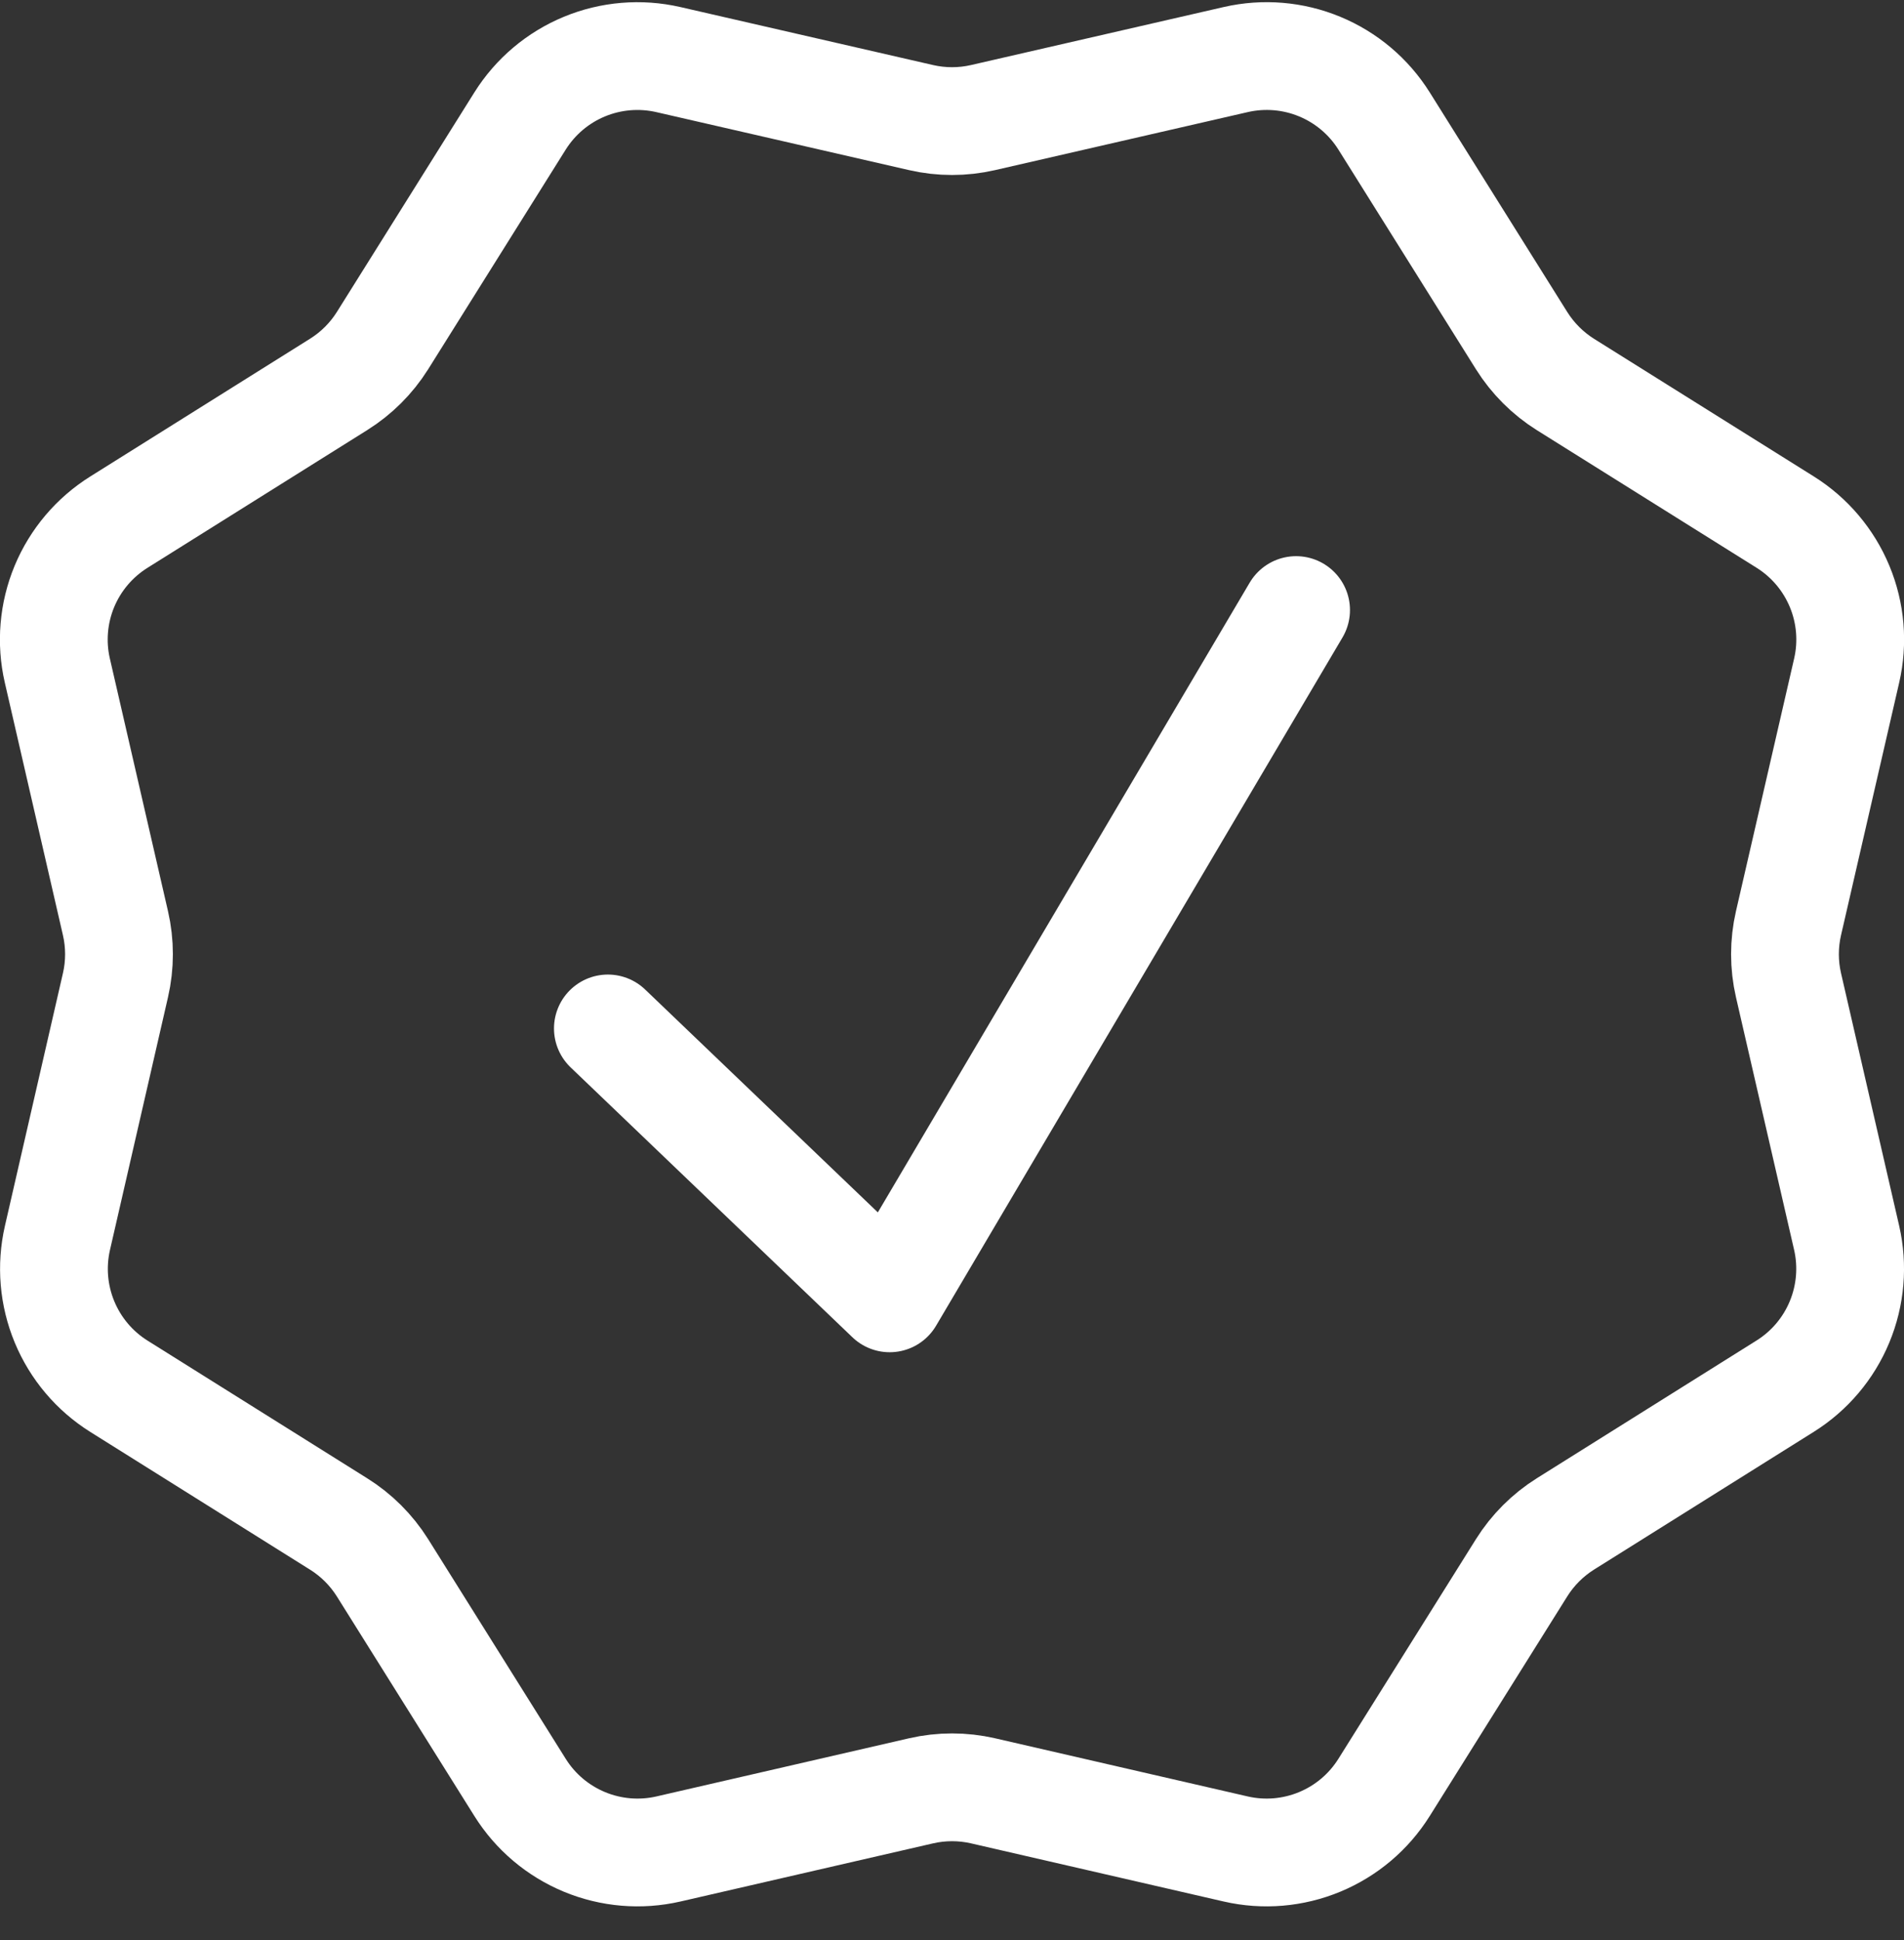 <svg xmlns="http://www.w3.org/2000/svg" width="53" height="54" viewBox="0 0 53 54" fill="none"><rect x="0" y="0" width="53" height="54" fill="#333333" stroke="none"/><path d="M34.398 1.658C35.178 1.479 35.995 1.547 36.734 1.853C37.474 2.159 38.1 2.687 38.526 3.366L42.357 9.483C42.666 9.975 43.083 10.392 43.575 10.701L49.693 14.532C50.372 14.957 50.902 15.584 51.209 16.325C51.516 17.065 51.584 17.883 51.404 18.664L49.785 25.695C49.654 26.263 49.654 26.854 49.785 27.422L51.404 34.456C51.582 35.236 51.513 36.053 51.206 36.792C50.9 37.531 50.371 38.156 49.693 38.581L43.575 42.416C43.083 42.725 42.666 43.141 42.357 43.634L38.526 49.751C38.101 50.43 37.475 50.959 36.735 51.266C35.995 51.573 35.178 51.642 34.398 51.463L27.363 49.844C26.796 49.714 26.207 49.714 25.64 49.844L18.606 51.463C17.825 51.642 17.008 51.573 16.268 51.266C15.528 50.959 14.902 50.43 14.477 49.751L10.646 43.634C10.336 43.141 9.918 42.724 9.424 42.416L3.311 38.585C2.632 38.16 2.103 37.534 1.796 36.794C1.489 36.054 1.42 35.237 1.599 34.456L3.214 27.422C3.345 26.854 3.345 26.263 3.214 25.695L1.596 18.664C1.416 17.883 1.485 17.065 1.792 16.324C2.1 15.583 2.631 14.957 3.311 14.532L9.424 10.701C9.918 10.392 10.336 9.976 10.646 9.483L14.477 3.366C14.903 2.688 15.528 2.16 16.267 1.854C17.006 1.548 17.822 1.48 18.602 1.658L25.64 3.273C26.207 3.403 26.796 3.403 27.363 3.273L34.398 1.658Z" stroke="white" stroke-width="3"></path><path d="M16.921 28.625L24.765 36.137L36.078 16.98" stroke="white" stroke-width="3" stroke-linecap="round" stroke-linejoin="round"></path></svg>